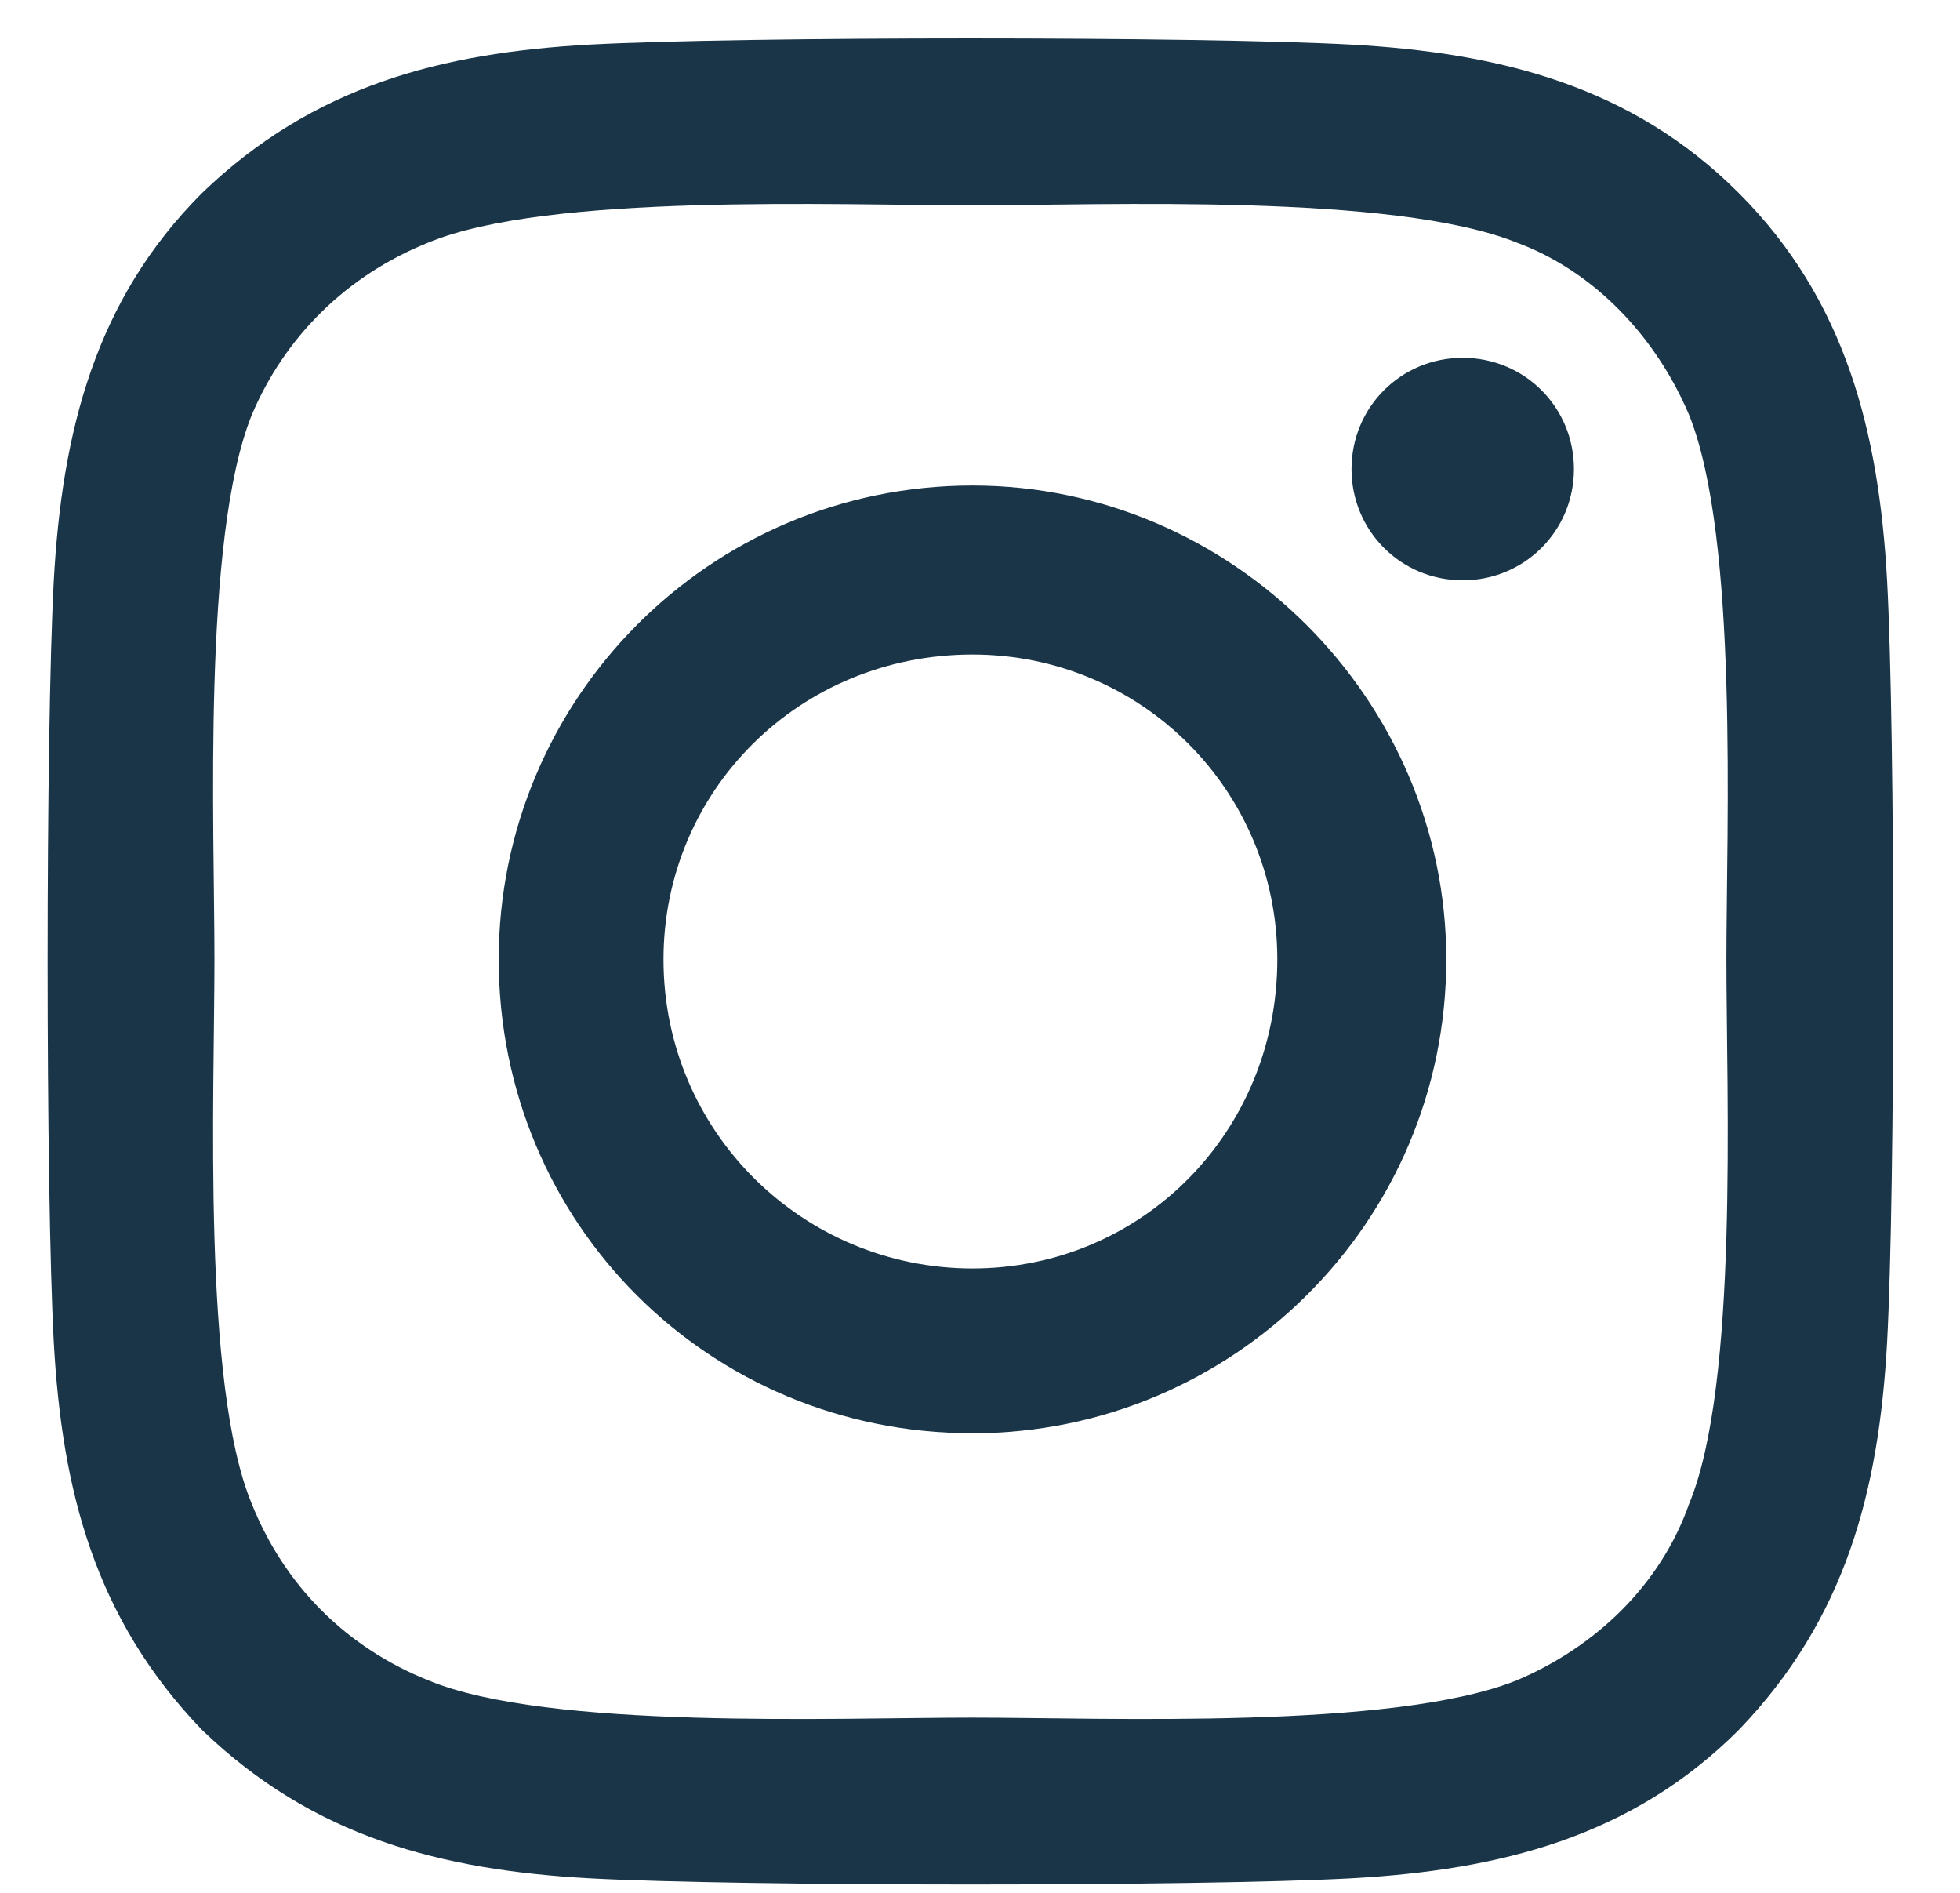 <svg width="29" height="28" viewBox="0 0 29 28" fill="none" xmlns="http://www.w3.org/2000/svg">
<path d="M14.389 7.182C18.229 7.182 21.399 10.352 21.399 14.192C21.399 18.093 18.229 21.202 14.389 21.202C10.488 21.202 7.379 18.093 7.379 14.192C7.379 10.352 10.488 7.182 14.389 7.182ZM14.389 18.764C16.888 18.764 18.899 16.752 18.899 14.192C18.899 11.693 16.888 9.682 14.389 9.682C11.829 9.682 9.817 11.693 9.817 14.192C9.817 16.752 11.89 18.764 14.389 18.764ZM23.288 6.939C23.288 7.853 22.557 8.584 21.642 8.584C20.728 8.584 19.997 7.853 19.997 6.939C19.997 6.024 20.728 5.293 21.642 5.293C22.557 5.293 23.288 6.024 23.288 6.939ZM27.921 8.584C28.043 10.84 28.043 17.606 27.921 19.861C27.799 22.055 27.311 23.945 25.726 25.591C24.142 27.176 22.191 27.663 19.997 27.785C17.741 27.907 10.975 27.907 8.72 27.785C6.526 27.663 4.636 27.176 2.99 25.591C1.405 23.945 0.918 22.055 0.796 19.861C0.674 17.606 0.674 10.84 0.796 8.584C0.918 6.39 1.405 4.439 2.99 2.855C4.636 1.27 6.526 0.782 8.72 0.66C10.975 0.538 17.741 0.538 19.997 0.66C22.191 0.782 24.142 1.27 25.726 2.855C27.311 4.439 27.799 6.39 27.921 8.584ZM24.995 22.238C25.726 20.471 25.544 16.204 25.544 14.192C25.544 12.242 25.726 7.975 24.995 6.146C24.507 4.988 23.593 4.013 22.435 3.586C20.606 2.855 16.339 3.037 14.389 3.037C12.377 3.037 8.11 2.855 6.343 3.586C5.124 4.074 4.209 4.988 3.722 6.146C2.99 7.975 3.173 12.242 3.173 14.192C3.173 16.204 2.99 20.471 3.722 22.238C4.209 23.457 5.124 24.372 6.343 24.859C8.11 25.591 12.377 25.408 14.389 25.408C16.339 25.408 20.606 25.591 22.435 24.859C23.593 24.372 24.568 23.457 24.995 22.238Z" fill="#193547"/>
</svg>
